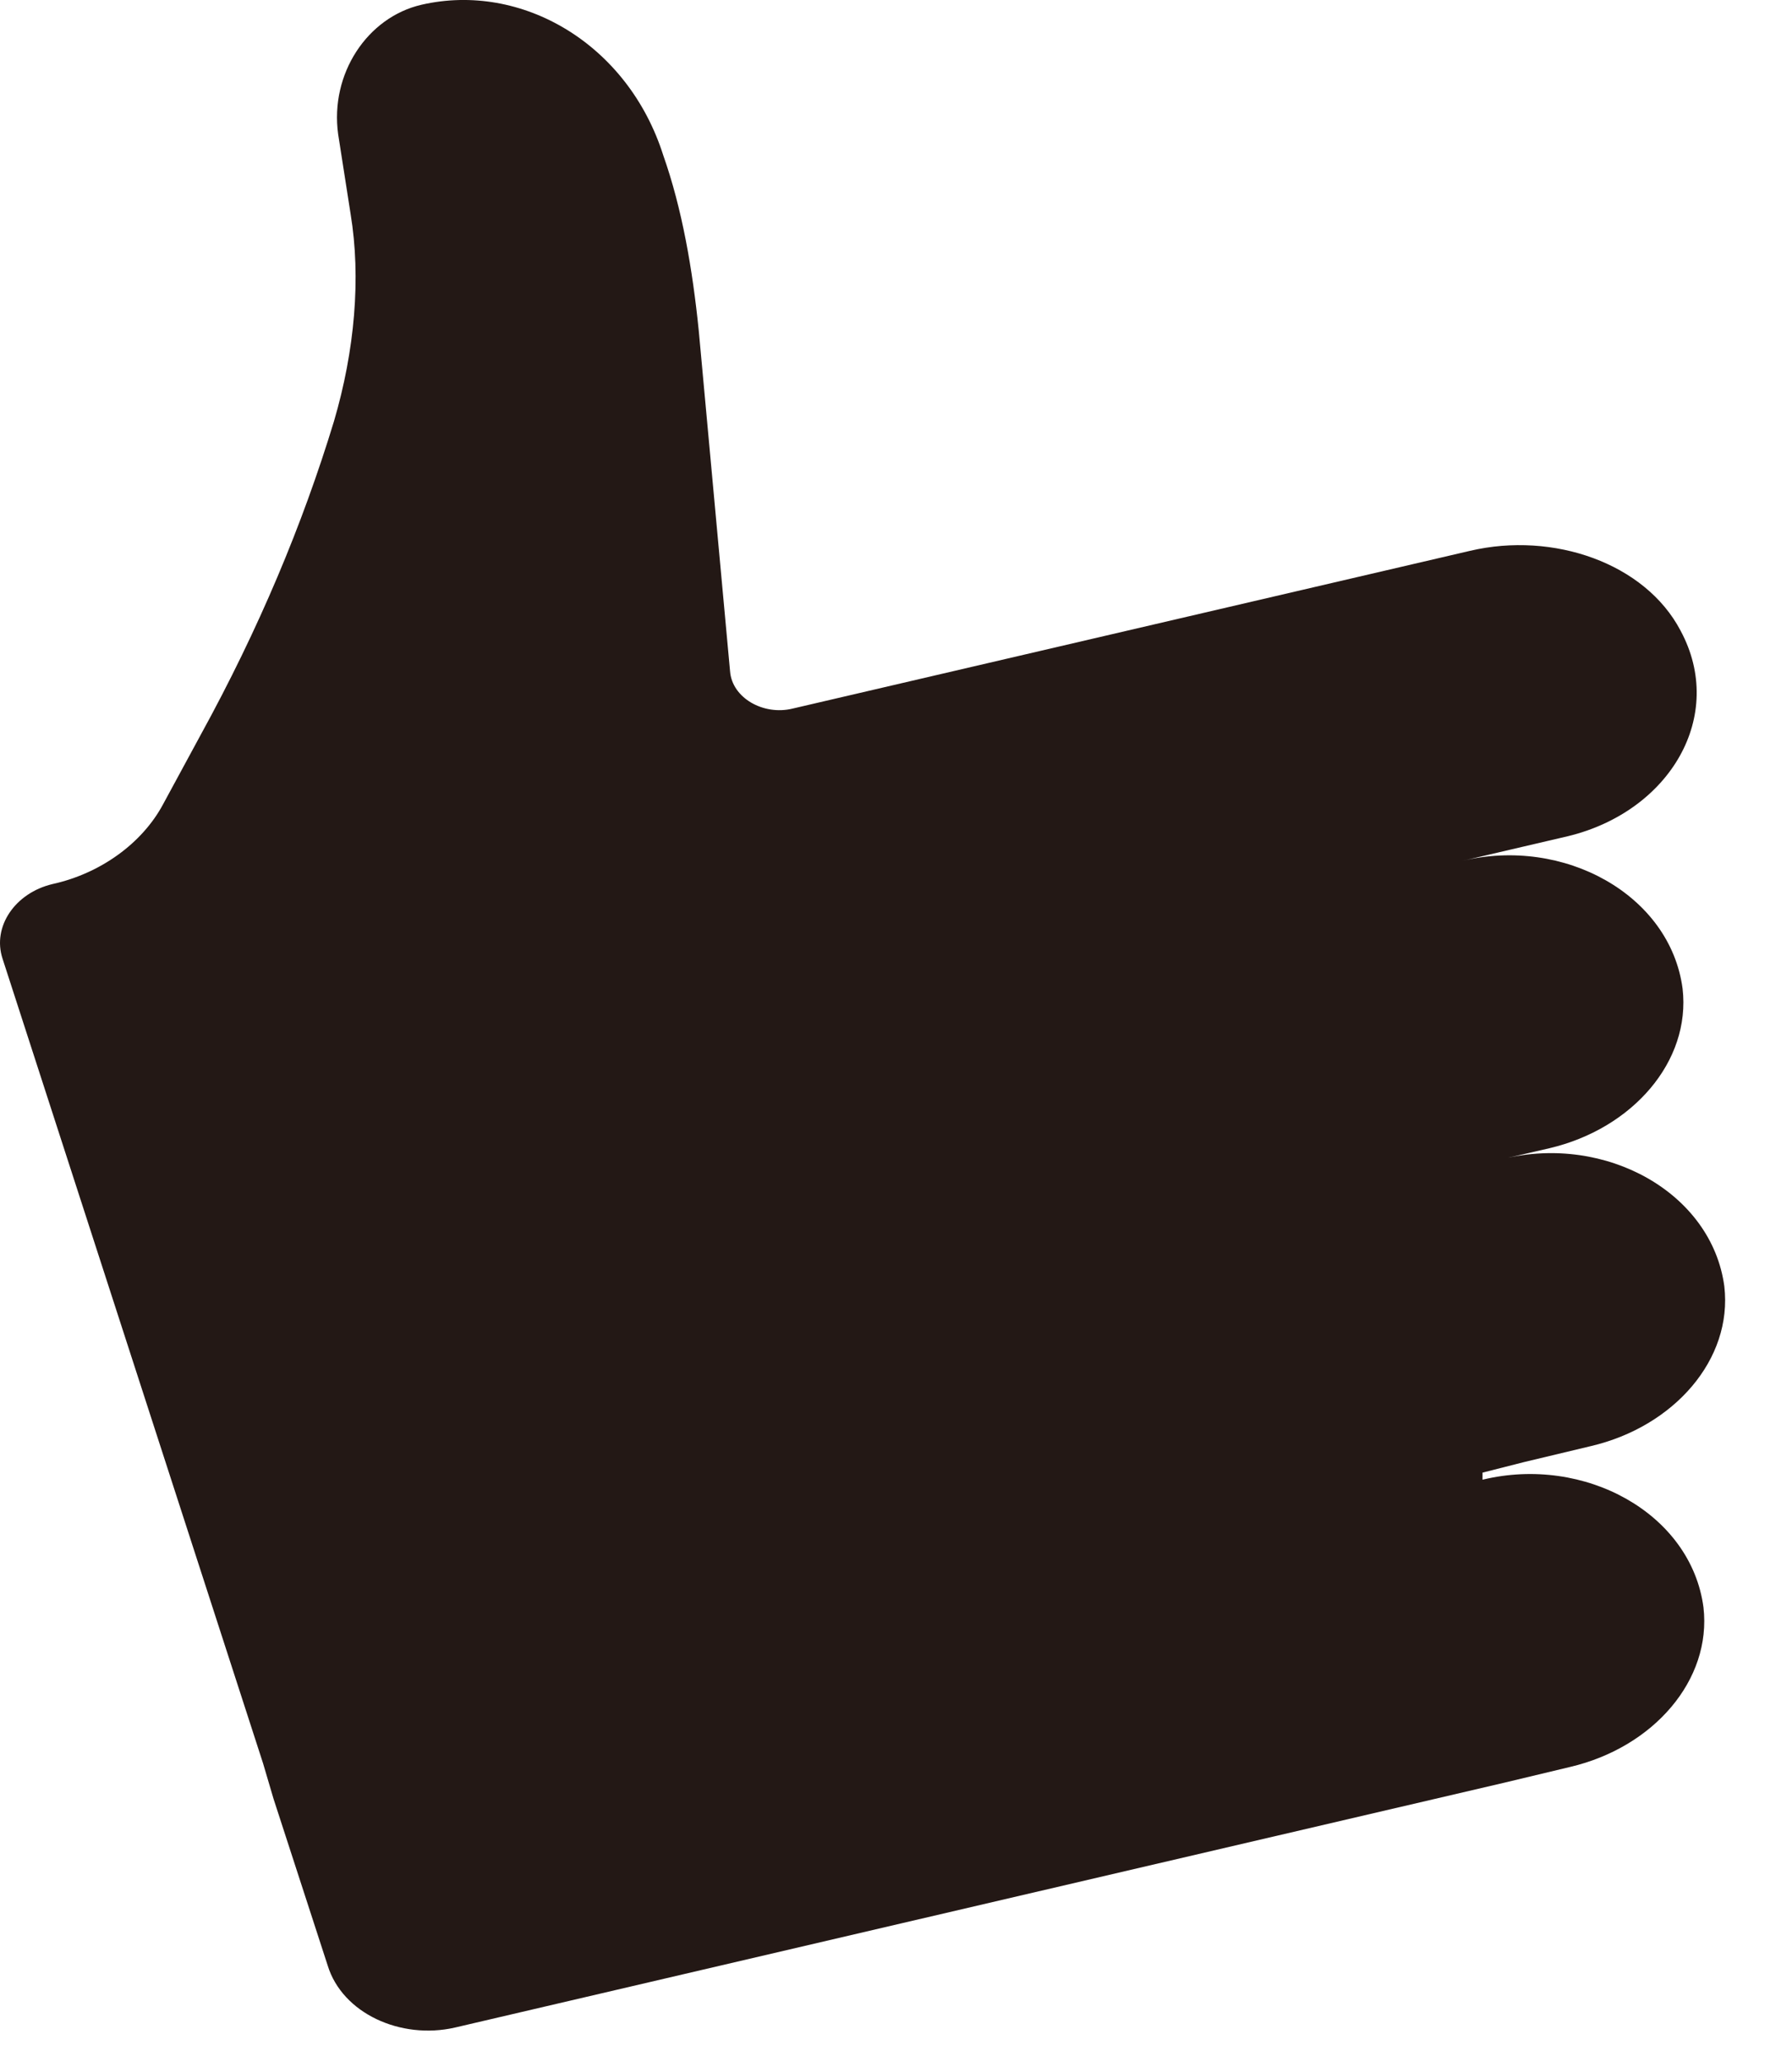 <?xml version="1.0" encoding="utf-8"?>
<svg xmlns="http://www.w3.org/2000/svg" fill="none" height="100%" overflow="visible" preserveAspectRatio="none" style="display: block;" viewBox="0 0 20 23" width="100%">
<path d="M16.546 16.426L17.011 16.308L17.756 16.13C18.686 15.912 19.338 15.161 19.245 14.35C19.105 13.302 17.919 12.649 16.779 12.926L17.291 12.808C18.221 12.59 18.872 11.839 18.779 11.028C18.64 9.98 17.453 9.327 16.313 9.604L17.5 9.327C18.64 9.05 19.268 7.983 18.756 7.034C18.361 6.282 17.337 5.926 16.407 6.144L8.845 7.904C8.52 7.983 8.171 7.785 8.148 7.488L7.799 3.692C7.729 3 7.612 2.327 7.403 1.734C7.008 0.488 5.821 -0.204 4.704 0.053C4.099 0.192 3.681 0.824 3.774 1.497L3.913 2.387C4.03 3.098 3.96 3.909 3.727 4.7C3.378 5.847 2.89 7.014 2.238 8.2L1.82 8.971C1.587 9.406 1.122 9.743 0.586 9.861C0.168 9.96 -0.088 10.336 0.028 10.692L2.936 19.669L3.053 20.065L3.657 21.923C3.82 22.457 4.472 22.754 5.077 22.616L10.079 21.449L16.779 19.887L17.523 19.709C18.454 19.491 19.105 18.74 19.012 17.929C18.873 16.881 17.686 16.229 16.546 16.505V16.426Z" fill="#231815" id="Vector"/>
</svg>